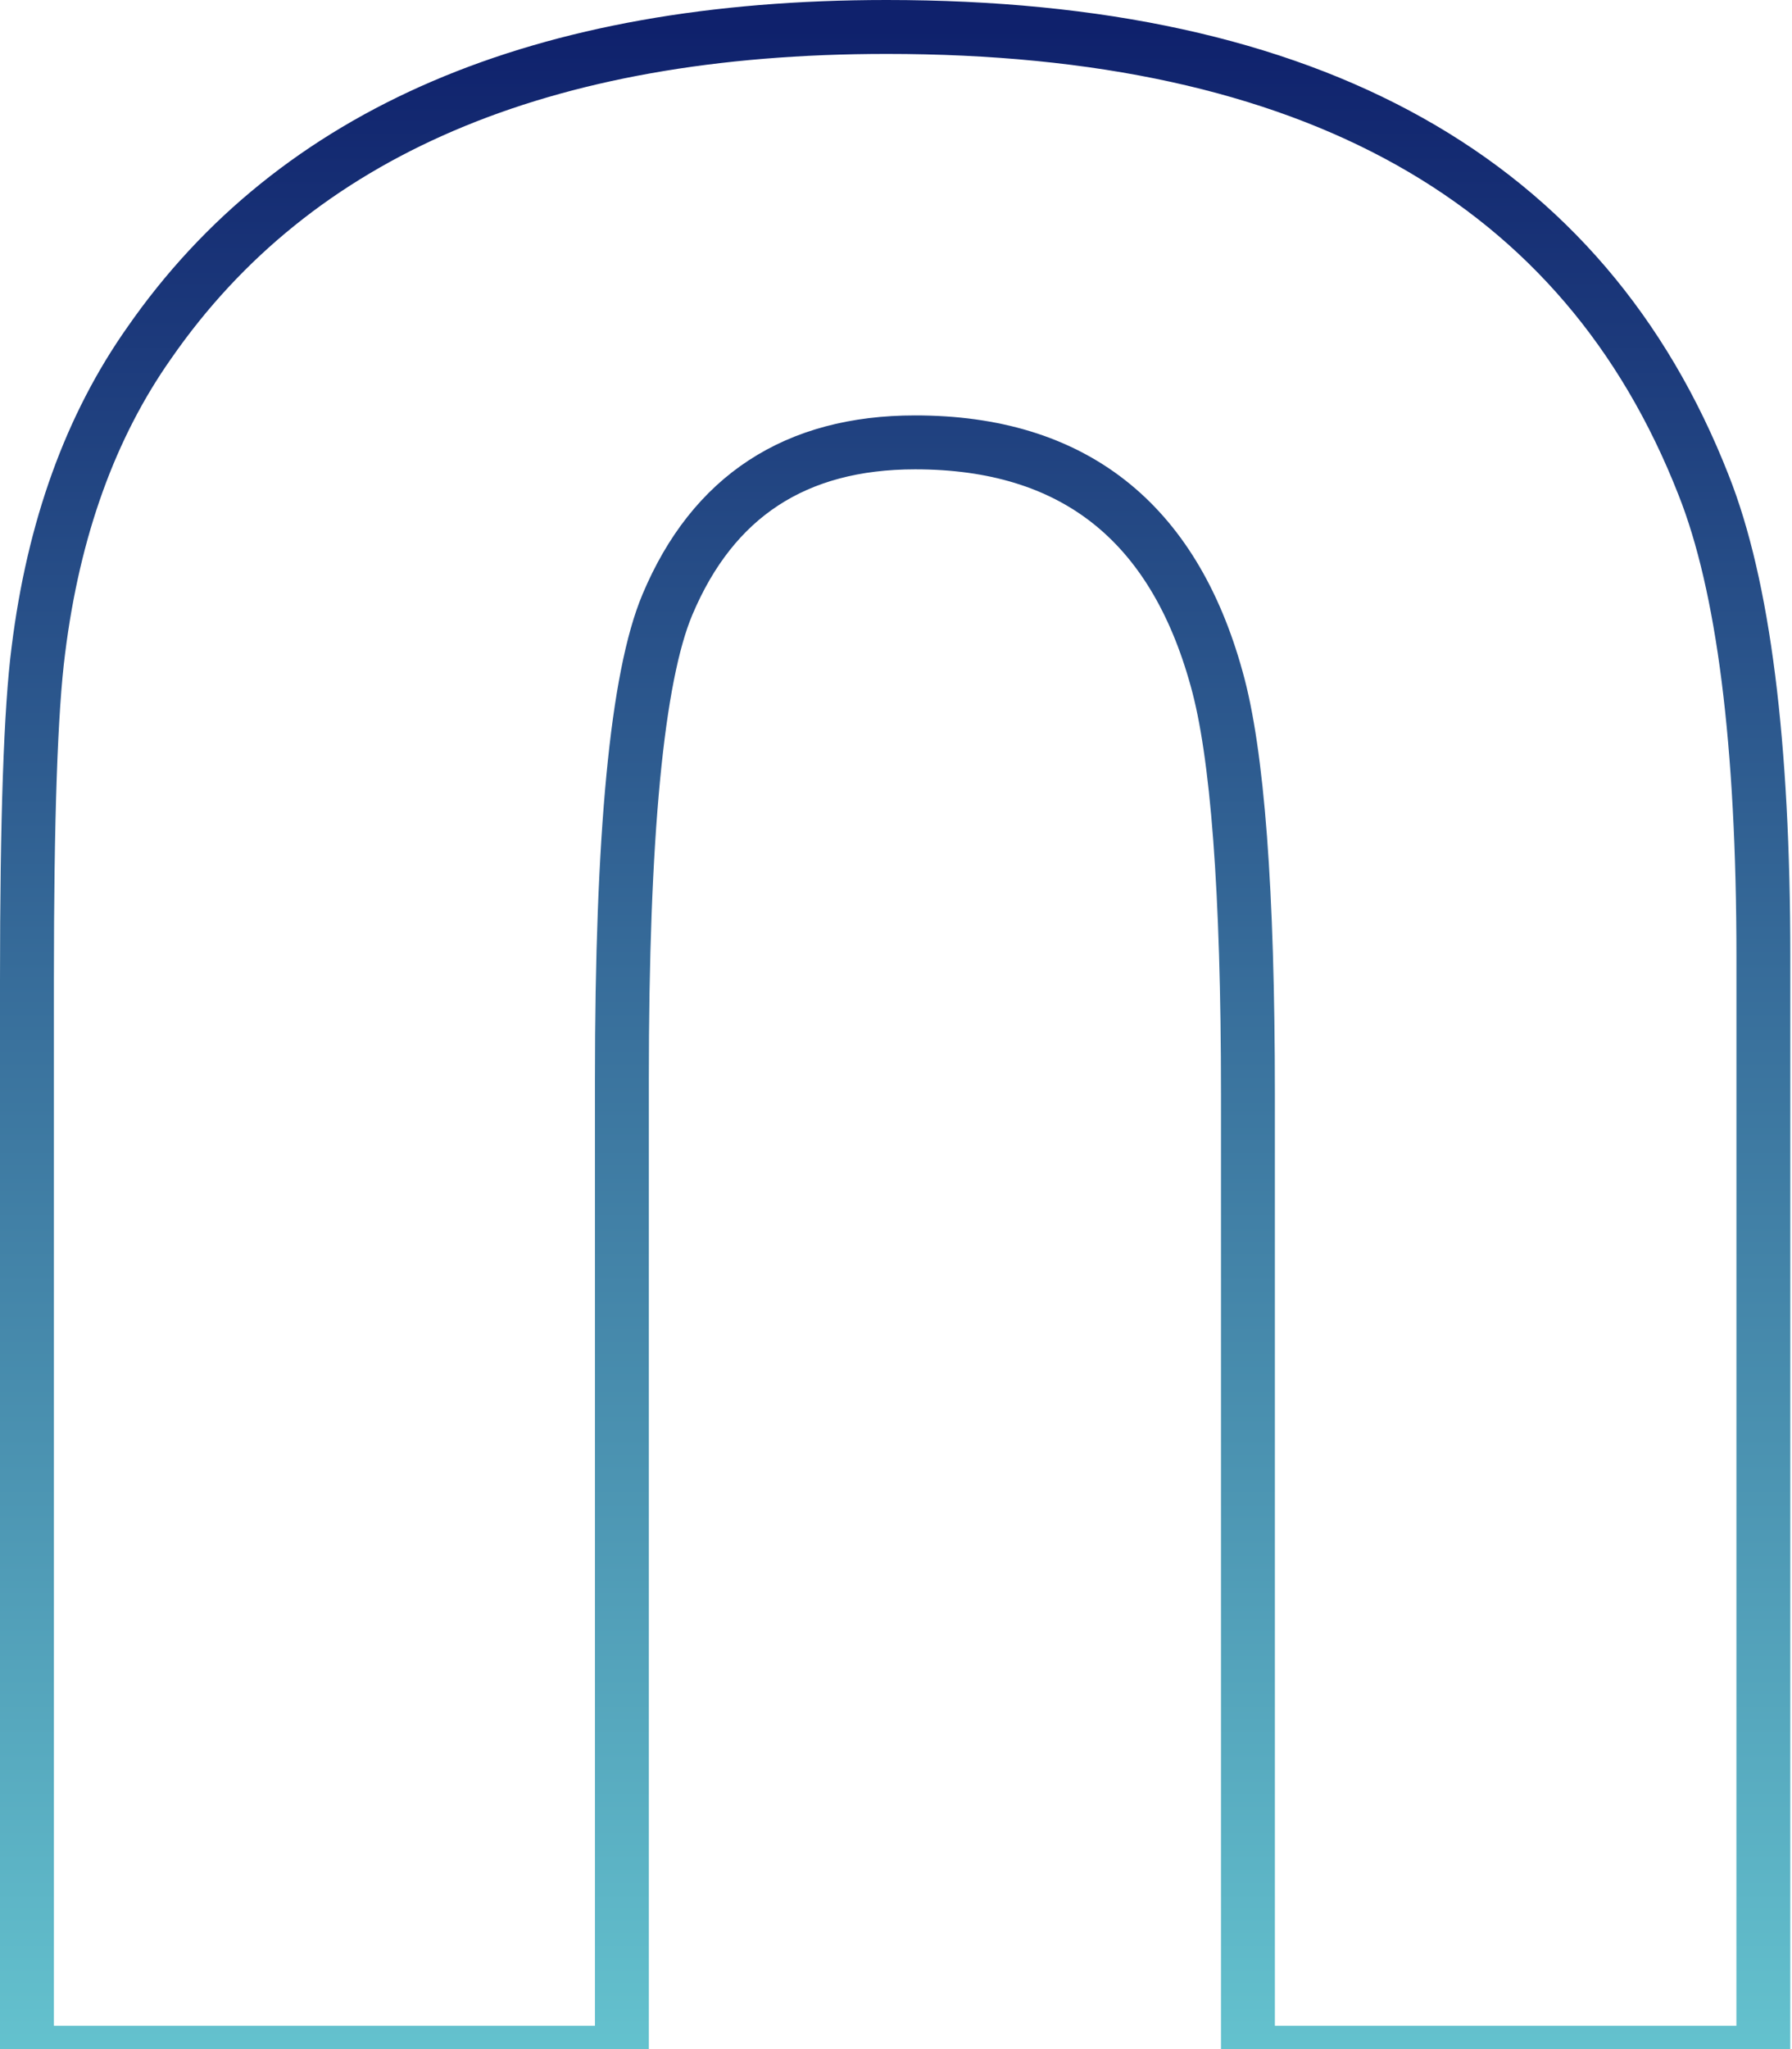 <?xml version="1.0" encoding="UTF-8"?> <svg xmlns="http://www.w3.org/2000/svg" width="133" height="152" viewBox="0 0 133 152" fill="none"> <path d="M130.873 152.27H92.62V81.154C92.62 66.097 91.844 55.826 90.293 50.339C87.063 38.654 79.604 32.812 67.916 32.815C59.039 32.815 52.912 36.824 49.537 44.843C47.28 50.191 46.154 61.941 46.156 80.092V152.27H2V72.702C2 60.743 2.282 52.587 2.847 48.235C3.971 39.219 6.717 31.617 11.084 25.428C21.929 9.809 40.169 2 65.804 2C97.352 2 117.563 13.327 126.438 35.981C129.397 43.437 130.876 55.116 130.876 71.015L130.873 152.27Z" stroke="url(#paint0_linear)" stroke-width="4"></path> <defs> <linearGradient id="paint0_linear" x1="66.438" y1="2" x2="66.438" y2="152.27" gradientUnits="userSpaceOnUse"> <stop stop-color="#0F216C"></stop> <stop offset="1" stop-color="#64C2CE"></stop> </linearGradient> </defs> </svg> 